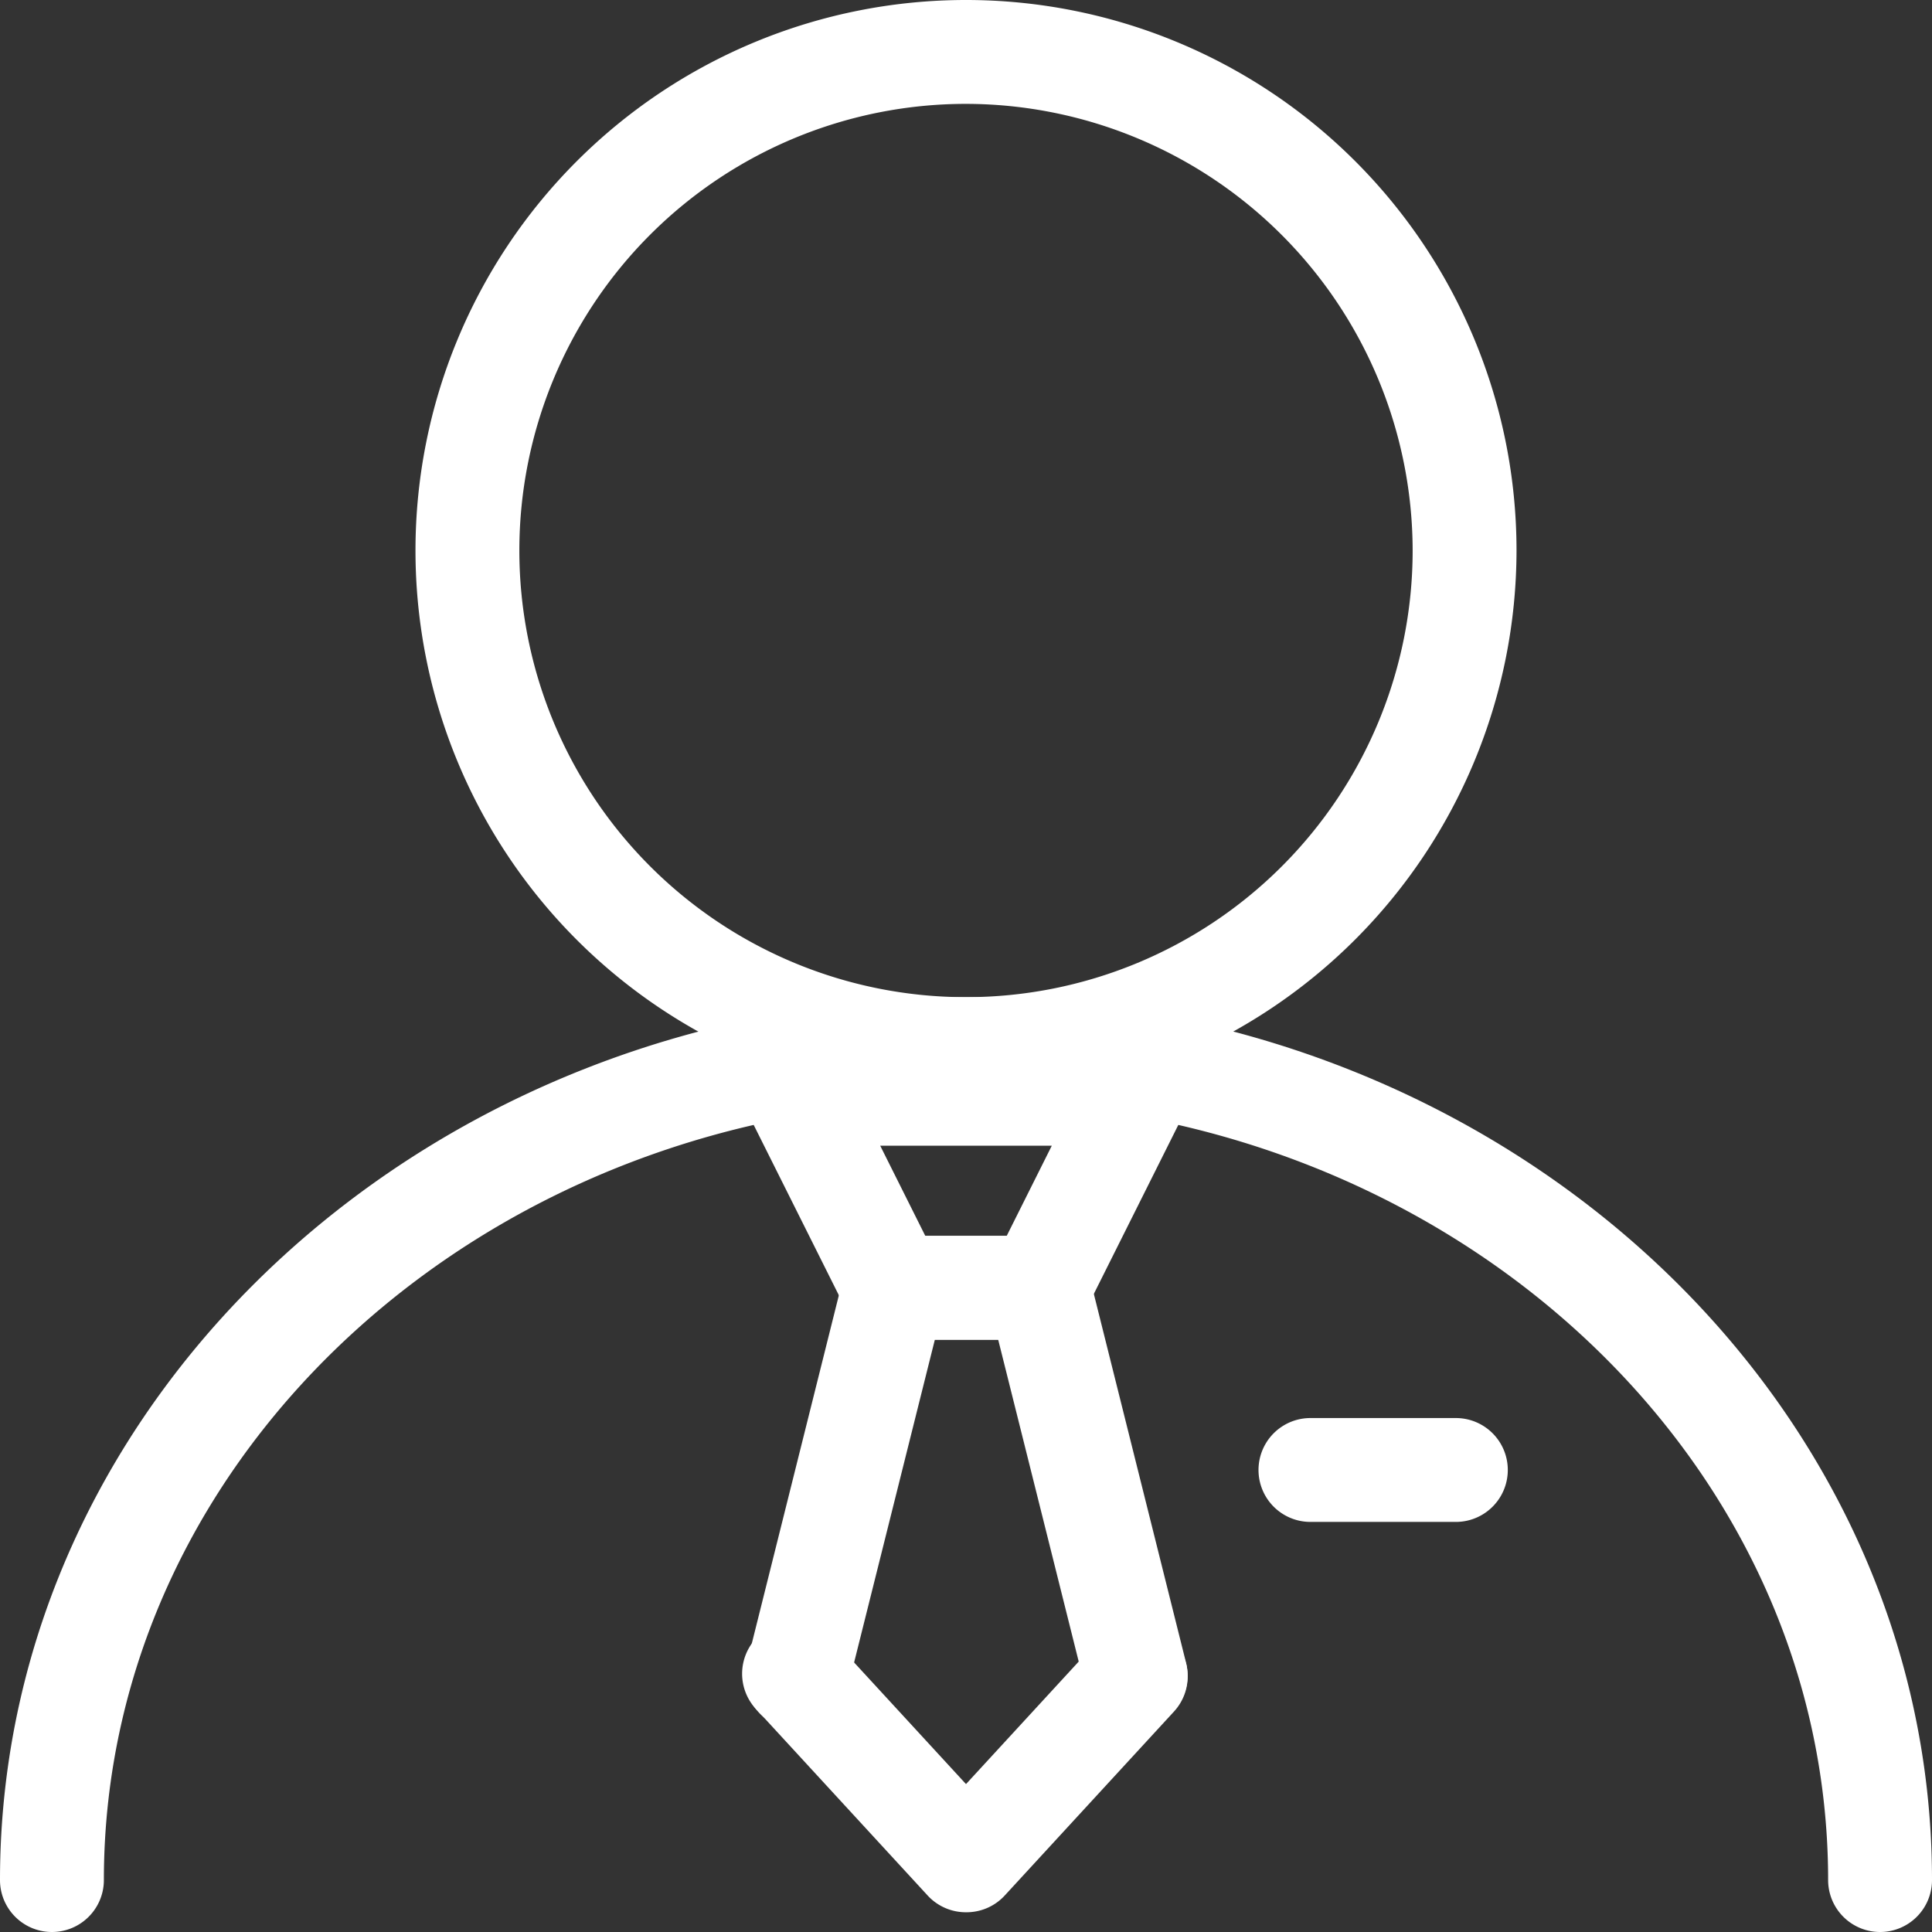 <?xml version="1.0" standalone="no"?><!DOCTYPE svg PUBLIC "-//W3C//DTD SVG 1.1//EN" "http://www.w3.org/Graphics/SVG/1.1/DTD/svg11.dtd"><svg t="1703059134193" class="icon" viewBox="0 0 1024 1024" version="1.1" xmlns="http://www.w3.org/2000/svg" p-id="45938" xmlns:xlink="http://www.w3.org/1999/xlink" width="200" height="200"><rect x="0" y="0" width="1024" height="1024" fill="#333333" stroke="none"/><path d="M512 583.57A291.785 291.785 0 1 1 803.785 291.785 292.115 292.115 0 0 1 512 583.57z m0-528.516A236.731 236.731 0 1 0 748.731 291.785 237.062 237.062 0 0 0 512 55.054z" p-id="45939" fill="#ffffff"></path><path d="M996.473 1024a27.527 27.527 0 0 1-27.527-27.527C968.946 768.771 763.926 583.57 512 583.57S55.054 768.771 55.054 996.473a27.527 27.527 0 0 1-55.054 0C0 738.491 229.684 528.516 512 528.516S1024 738.491 1024 996.473a27.527 27.527 0 0 1-27.527 27.527z" p-id="45940" fill="#ffffff"></path><path d="M550.538 710.083h-77.075a27.527 27.527 0 0 1-24.664-15.195l-51.42-102.84a27.527 27.527 0 0 1 24.664-39.859h179.916a27.527 27.527 0 0 1 24.664 39.859l-51.42 102.84A27.527 27.527 0 0 1 550.538 710.083z m-60.119-55.054h43.162l23.893-47.787h-90.949z" p-id="45941" fill="#ffffff"></path><path d="M601.958 915.764a27.417 27.417 0 0 1-26.646-20.81l-46.245-184.871H495.484l-46.245 184.871a27.527 27.527 0 1 1-53.402-13.323l51.42-205.681a27.527 27.527 0 0 1 26.206-20.92h77.075a27.527 27.527 0 0 1 26.756 20.92l51.42 205.681a27.527 27.527 0 0 1-20.04 33.032 27.967 27.967 0 0 1-6.717 1.101z" p-id="45942" fill="#ffffff"></path><path d="M512 1013.54a27.527 27.527 0 0 1-20.26-8.809l-89.958-97.775A27.527 27.527 0 1 1 442.302 869.849l69.698 75.754L581.698 869.849a27.527 27.527 0 1 1 40.52 37.326l-89.958 97.775a27.527 27.527 0 0 1-20.26 8.588zM771.634 806.648h-77.075a27.527 27.527 0 1 1 0-55.054h77.075a27.527 27.527 0 0 1 0 55.054z" p-id="45943" fill="#ffffff"></path></svg>